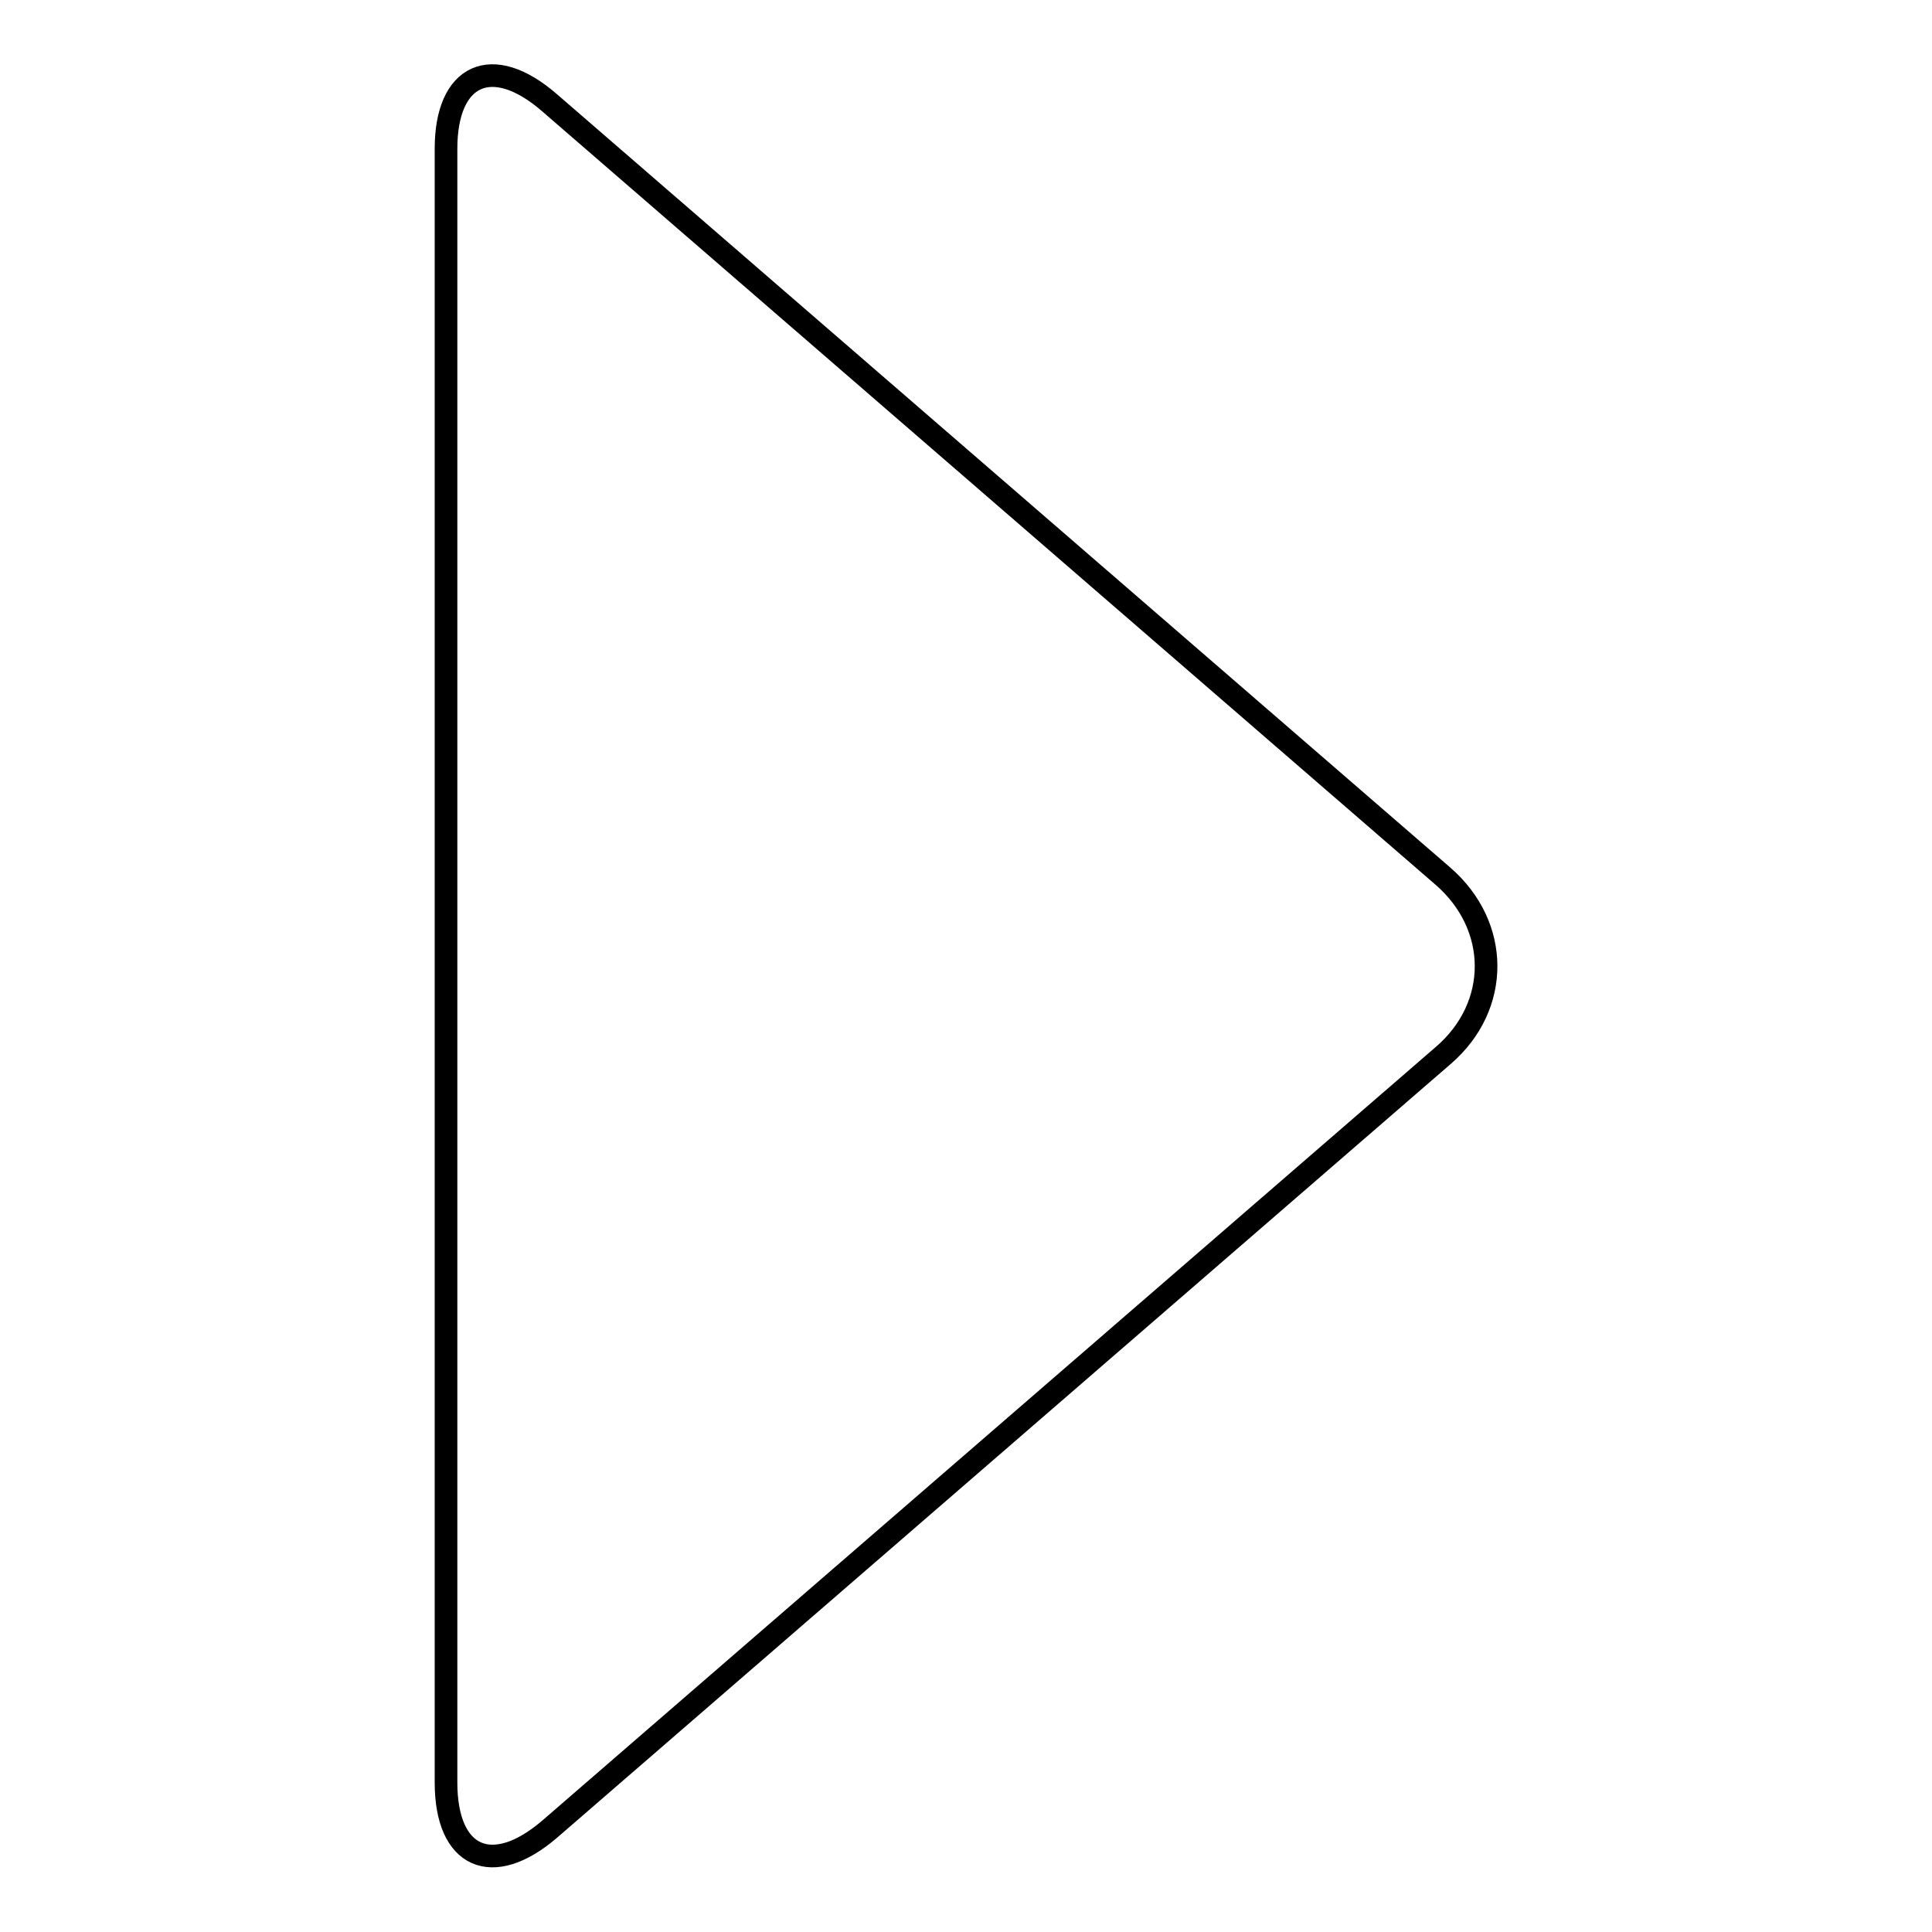 <?xml version="1.0" encoding="utf-8"?>
<!-- Svg Vector Icons : http://www.onlinewebfonts.com/icon -->
<!DOCTYPE svg PUBLIC "-//W3C//DTD SVG 1.1//EN" "http://www.w3.org/Graphics/SVG/1.1/DTD/svg11.dtd">
<svg version="1.1" xmlns="http://www.w3.org/2000/svg" xmlns:xlink="http://www.w3.org/1999/xlink" x="0px" y="0px" viewBox="0 0 256 256" enable-background="new 0 0 256 256" xml:space="preserve">
<g><g><path stroke-width="3" fill-opacity="0" stroke="#000000"  d="M191.2,116.1L72.8,13.6C65.2,7,59.1,9.8,59.1,19.7v216.5c0,10,6.1,12.7,13.7,6.2l118.5-102.6C198.8,133.3,198.8,122.7,191.2,116.1z"/></g></g>
</svg>